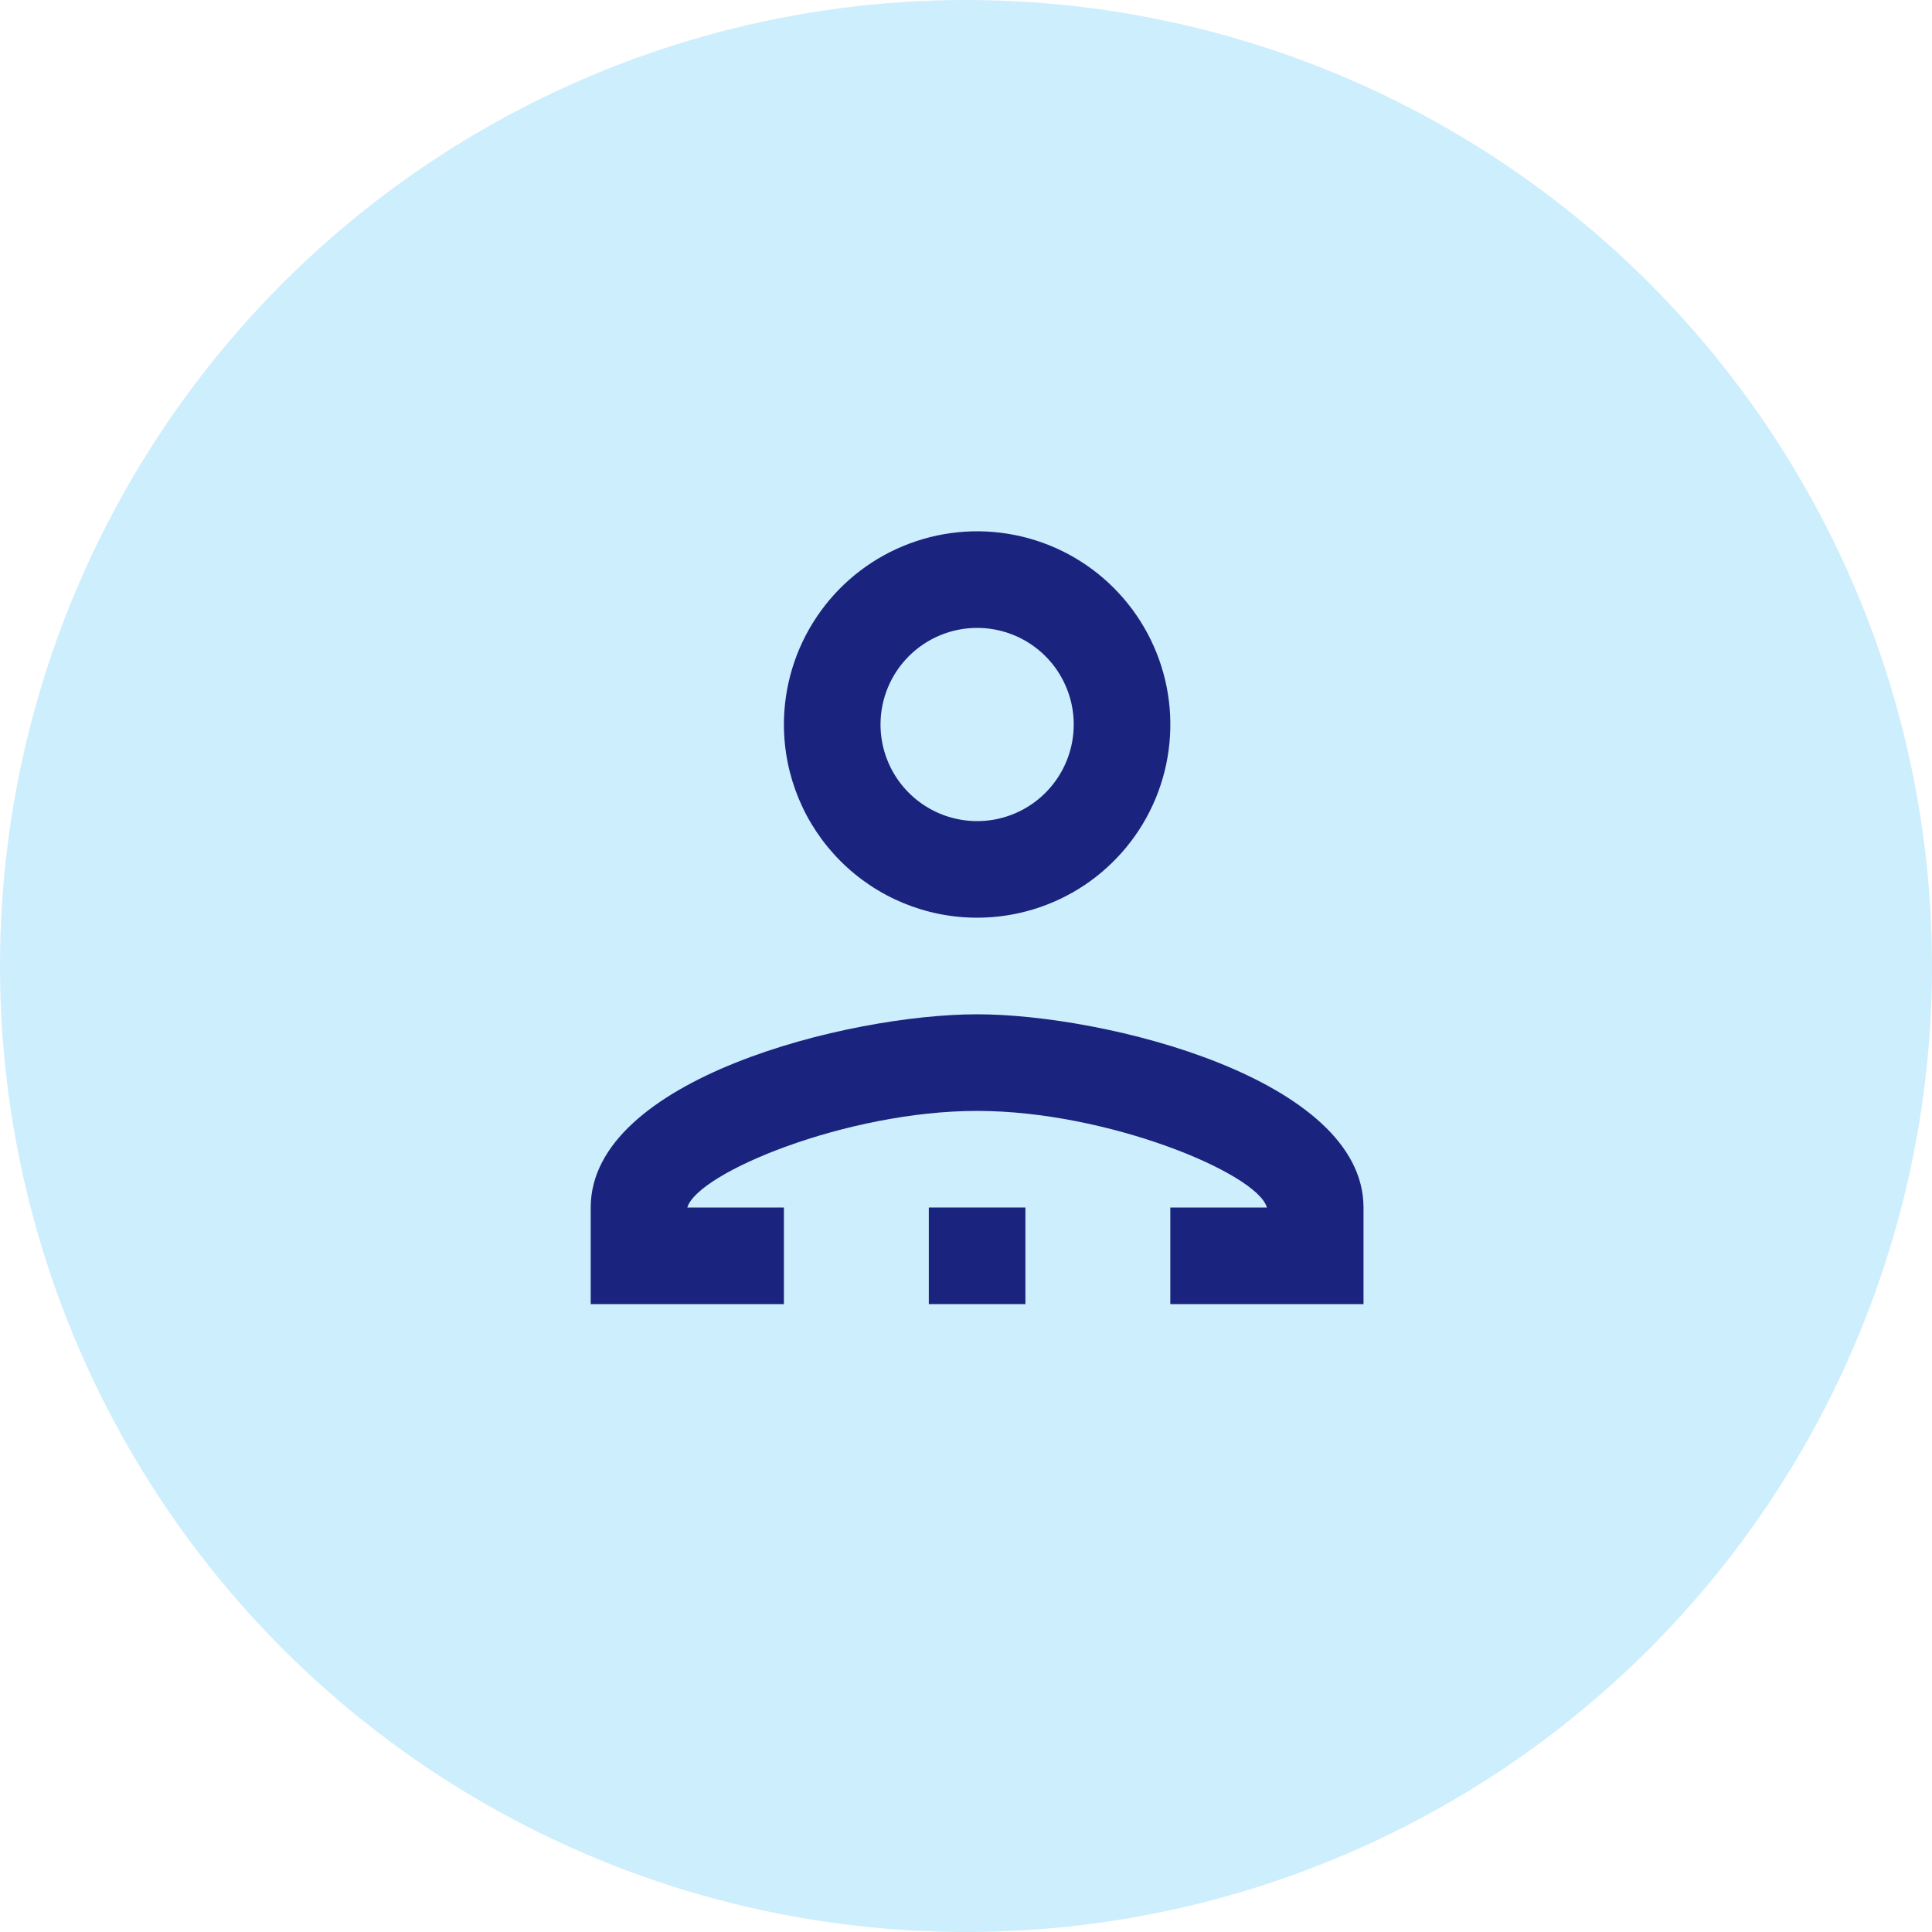 <svg width="40" height="40" viewBox="0 0 40 40" fill="none" xmlns="http://www.w3.org/2000/svg">
<g clip-path="url(#clip0_5707_28247)">
<circle cx="20" cy="20" r="20" fill="#CDEEFD"/>
<path d="M20.23 19C21.022 19 21.795 18.765 22.453 18.326C23.11 17.886 23.623 17.262 23.926 16.531C24.229 15.8 24.308 14.996 24.154 14.22C23.999 13.444 23.618 12.731 23.059 12.172C22.5 11.612 21.787 11.231 21.011 11.077C20.235 10.922 19.431 11.002 18.7 11.305C17.969 11.607 17.344 12.12 16.905 12.778C16.465 13.435 16.23 14.209 16.23 15C16.23 16.061 16.652 17.078 17.402 17.828C18.152 18.579 19.17 19 20.23 19ZM20.23 13C20.626 13 21.013 13.117 21.342 13.337C21.671 13.557 21.927 13.869 22.078 14.235C22.23 14.6 22.269 15.002 22.192 15.39C22.115 15.778 21.924 16.134 21.645 16.414C21.365 16.694 21.009 16.884 20.621 16.962C20.233 17.039 19.831 16.999 19.465 16.848C19.1 16.696 18.787 16.44 18.567 16.111C18.348 15.782 18.23 15.396 18.23 15C18.23 14.47 18.441 13.961 18.816 13.586C19.191 13.211 19.7 13 20.23 13Z" fill="#1A237E"/>
<path d="M20.23 21C17.561 21 12.23 22.34 12.23 25V27H16.23V25H14.23C14.441 24.28 17.53 23 20.23 23C22.93 23 26.03 24.29 26.23 25H24.23V27H28.23V25C28.23 22.34 22.89 21 20.23 21Z" fill="#1A237E"/>
<path d="M21.23 25H19.23V27H21.23V25Z" fill="#1A237E"/>
</g>
<defs>
<clipPath id="clip0_5707_28247">
<rect width="40" height="40" fill="white"/>
</clipPath>
</defs>
</svg>
